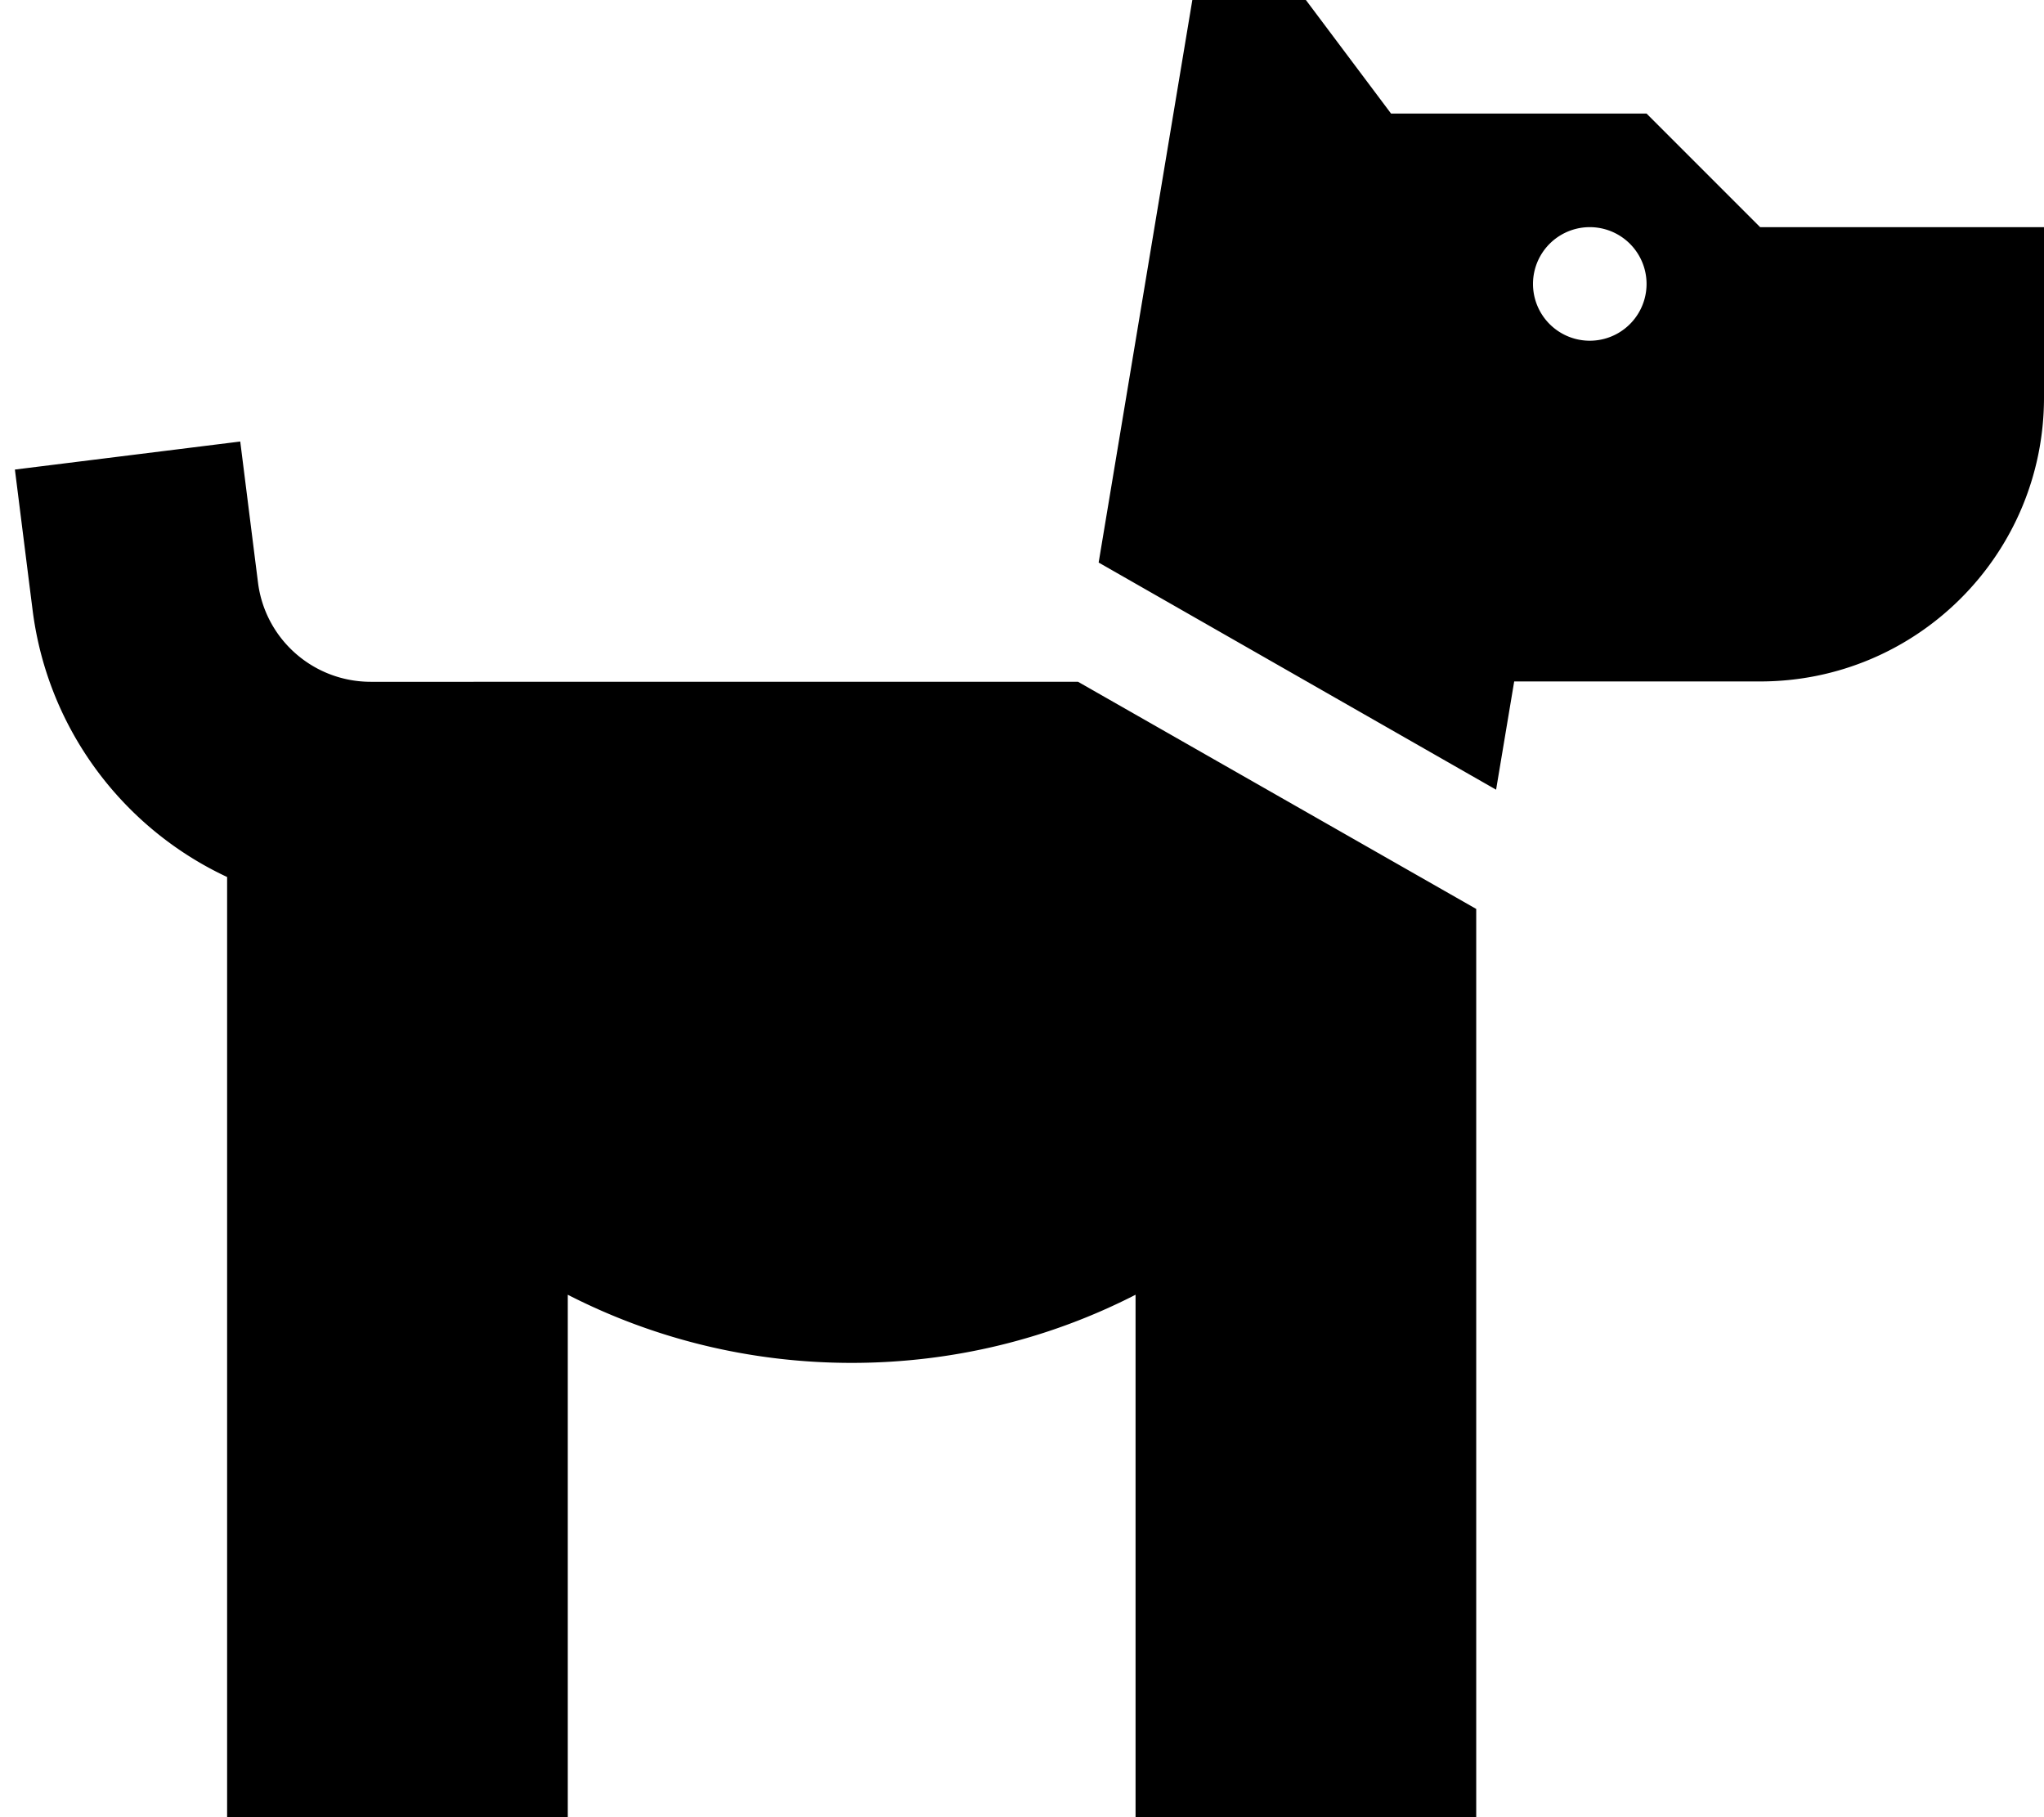 <svg xmlns="http://www.w3.org/2000/svg" viewBox="0 0 576 512"><!--! Font Awesome Pro 6.4.0 by @fontawesome - https://fontawesome.com License - https://fontawesome.com/license (Commercial License) Copyright 2023 Fonticons, Inc. --><path d="M309.6 158.5L336 0h32l24 32h72l32 32h80v48c0 44.2-35.8 80-80 80H464 448 426.7l-5.1 30.5-112-64zM416 256.1L416 512H320V364.8c-24 12.3-51.2 19.2-80 19.2s-56-6.9-80-19.2V512H64V247.1c-29.1-13.6-50.5-41.4-54.8-75.1l-1-7.9-4-31.8 63.5-7.9 4 31.8 1 7.9c2 16 15.6 28 31.8 28H144h16 16H303.8L416 256.1zM464 80a16 16 0 1 0 -32 0 16 16 0 1 0 32 0z"/></svg>
